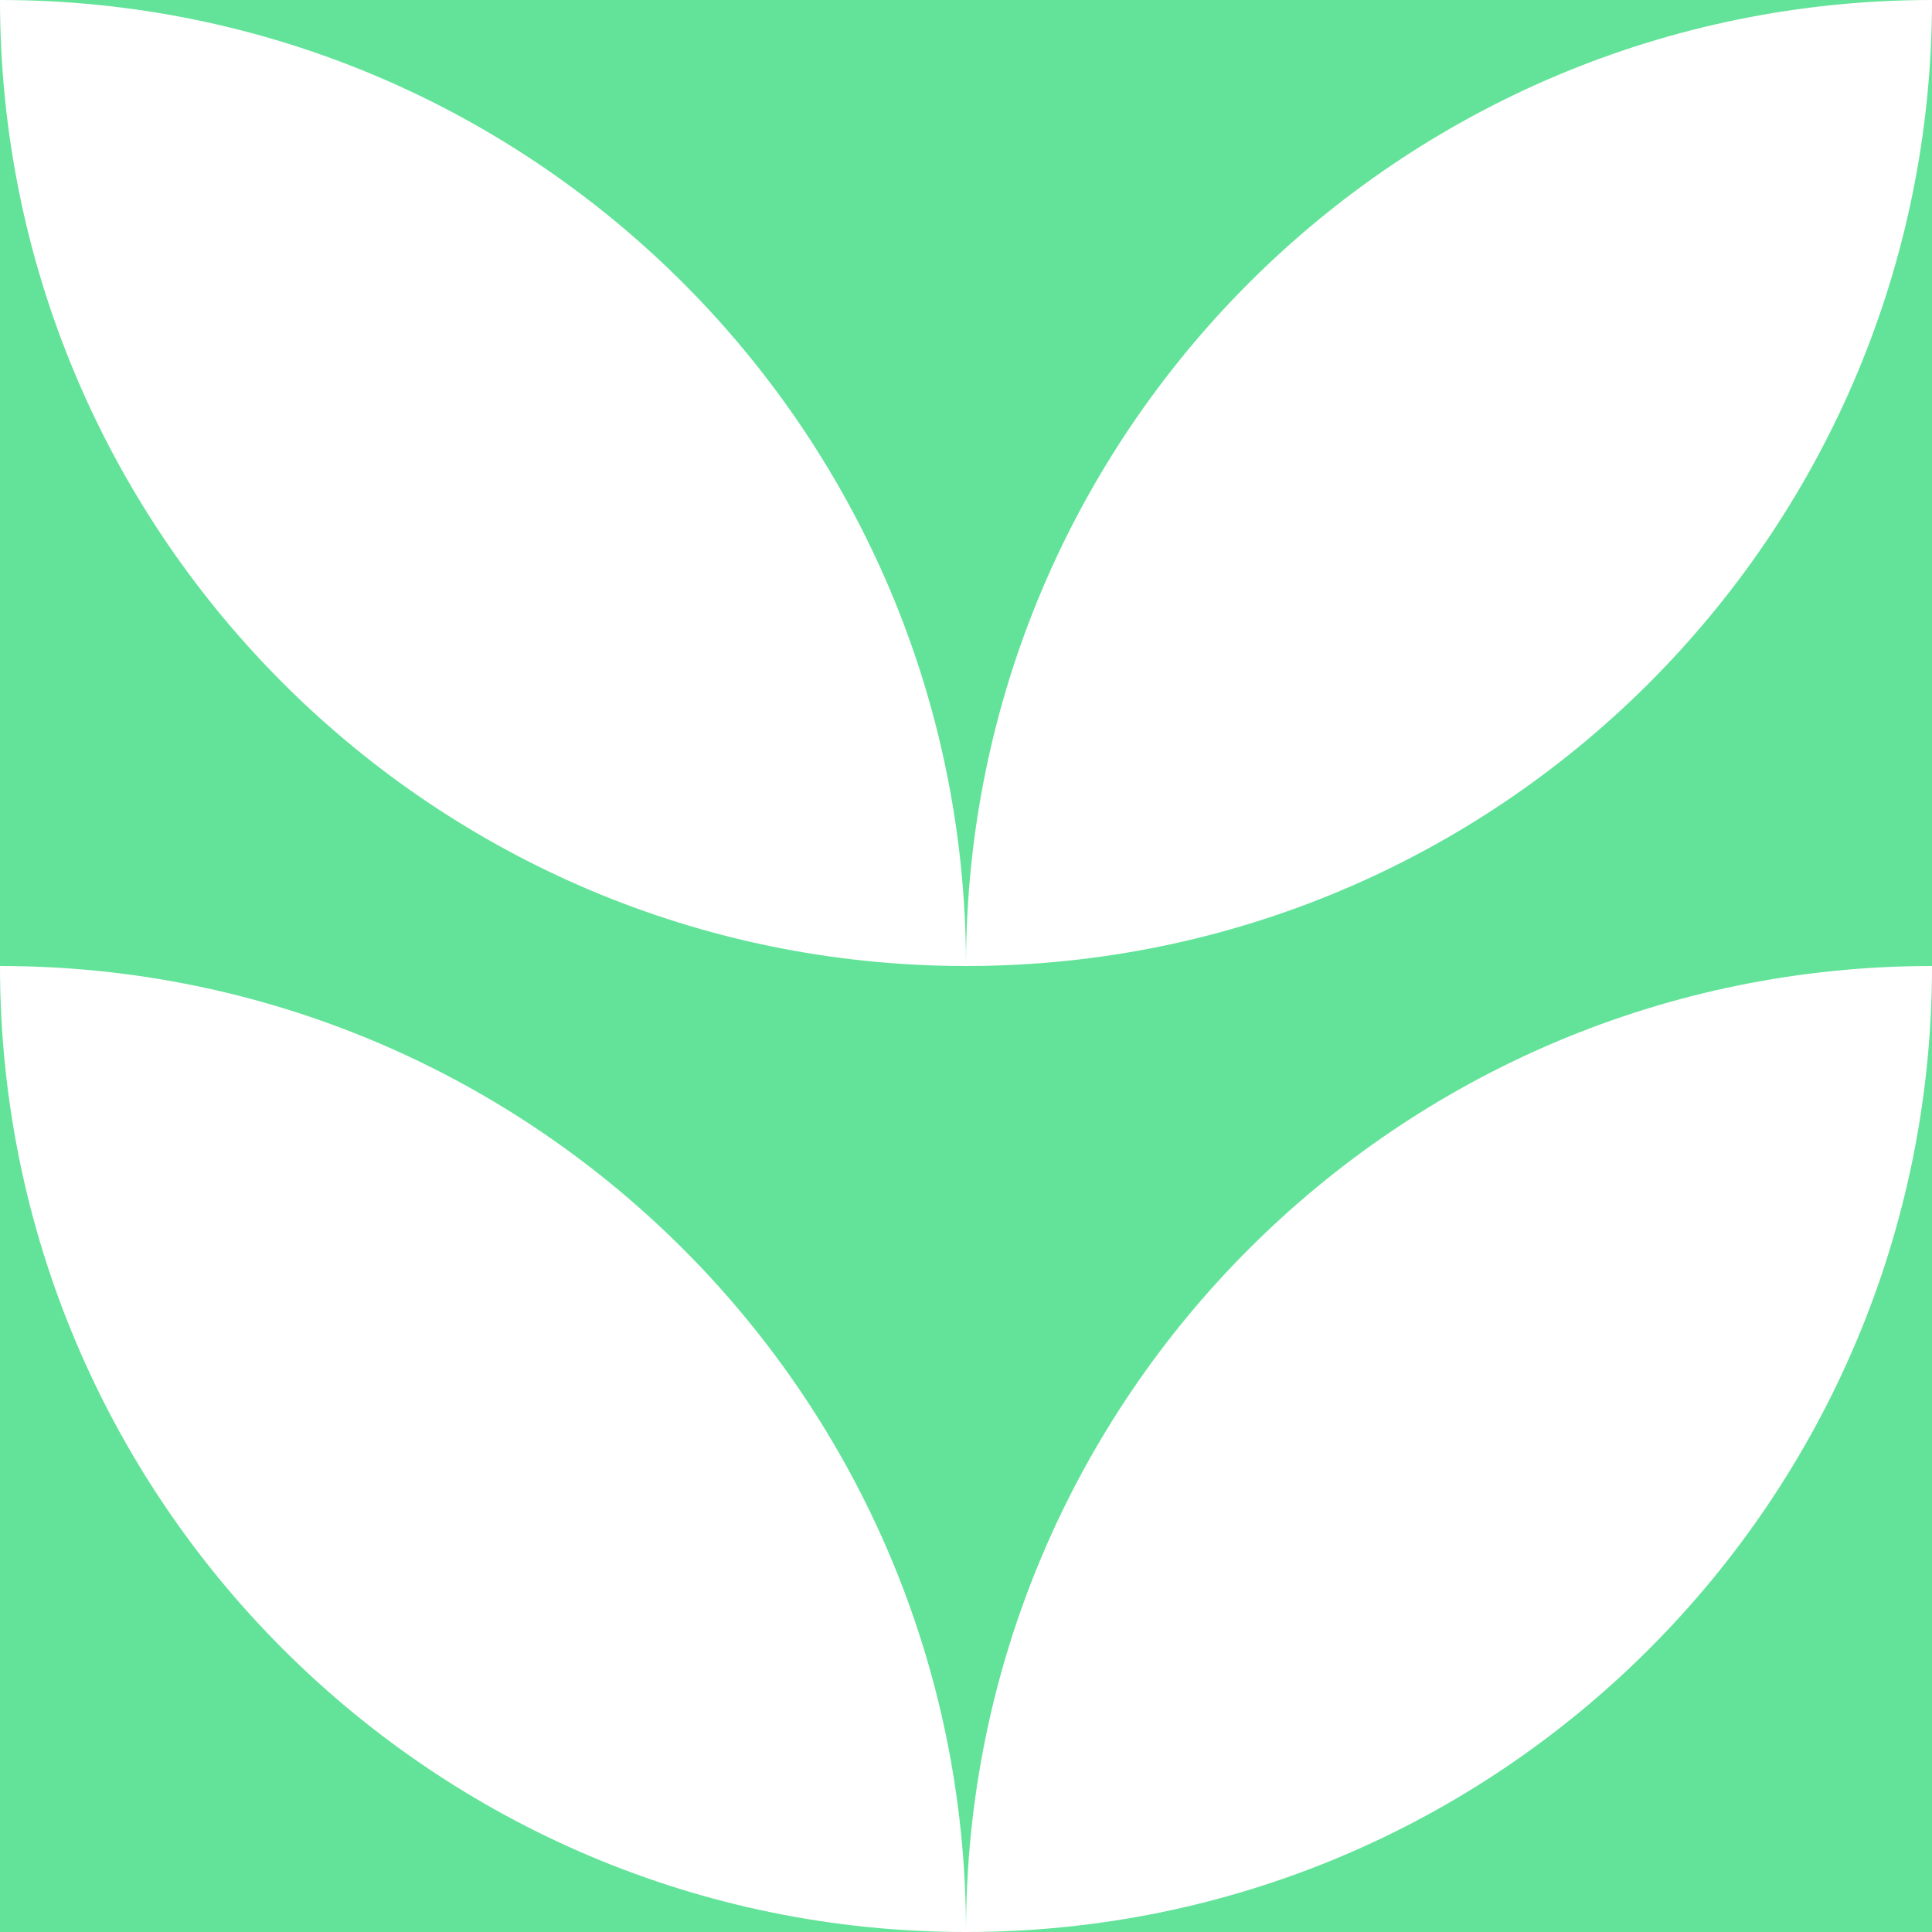 <?xml version="1.0" encoding="UTF-8"?>
<svg width="110px" height="110px" viewBox="0 0 110 110" version="1.1" xmlns="http://www.w3.org/2000/svg" xmlns:xlink="http://www.w3.org/1999/xlink">
    <title>Combined Shape</title>
    <g id="Be-part-of-something" stroke="none" stroke-width="1" fill="none" fill-rule="evenodd">
        <g transform="translate(-502, -5219)" fill="#63E399" id="Environment">
            <g transform="translate(0, 5218.5)">
                <path d="M556.993,109.59 C556.507,79.634 532.072,55.5 502,55.5 C502,85.876 526.624,110.5 557,110.5 L502,110.5 L502,0.5 L612,0.5 L612,110.5 L557,110.5 C587.376,110.5 612,85.876 612,55.5 C581.624,55.5 557,80.124 557,110.5 L557,110.47 Z M556.993,54.59 C556.507,24.634 532.072,0.5 502,0.5 C502,30.572 526.134,55.007 556.09,55.493 L557,55.5 L557.91,55.493 C587.866,55.007 612,30.572 612,0.5 C581.643,0.5 557.031,25.094 557,55.443 L557,55.434 Z" id="Combined-Shape"></path>
            </g>
        </g>
    </g>
</svg>
